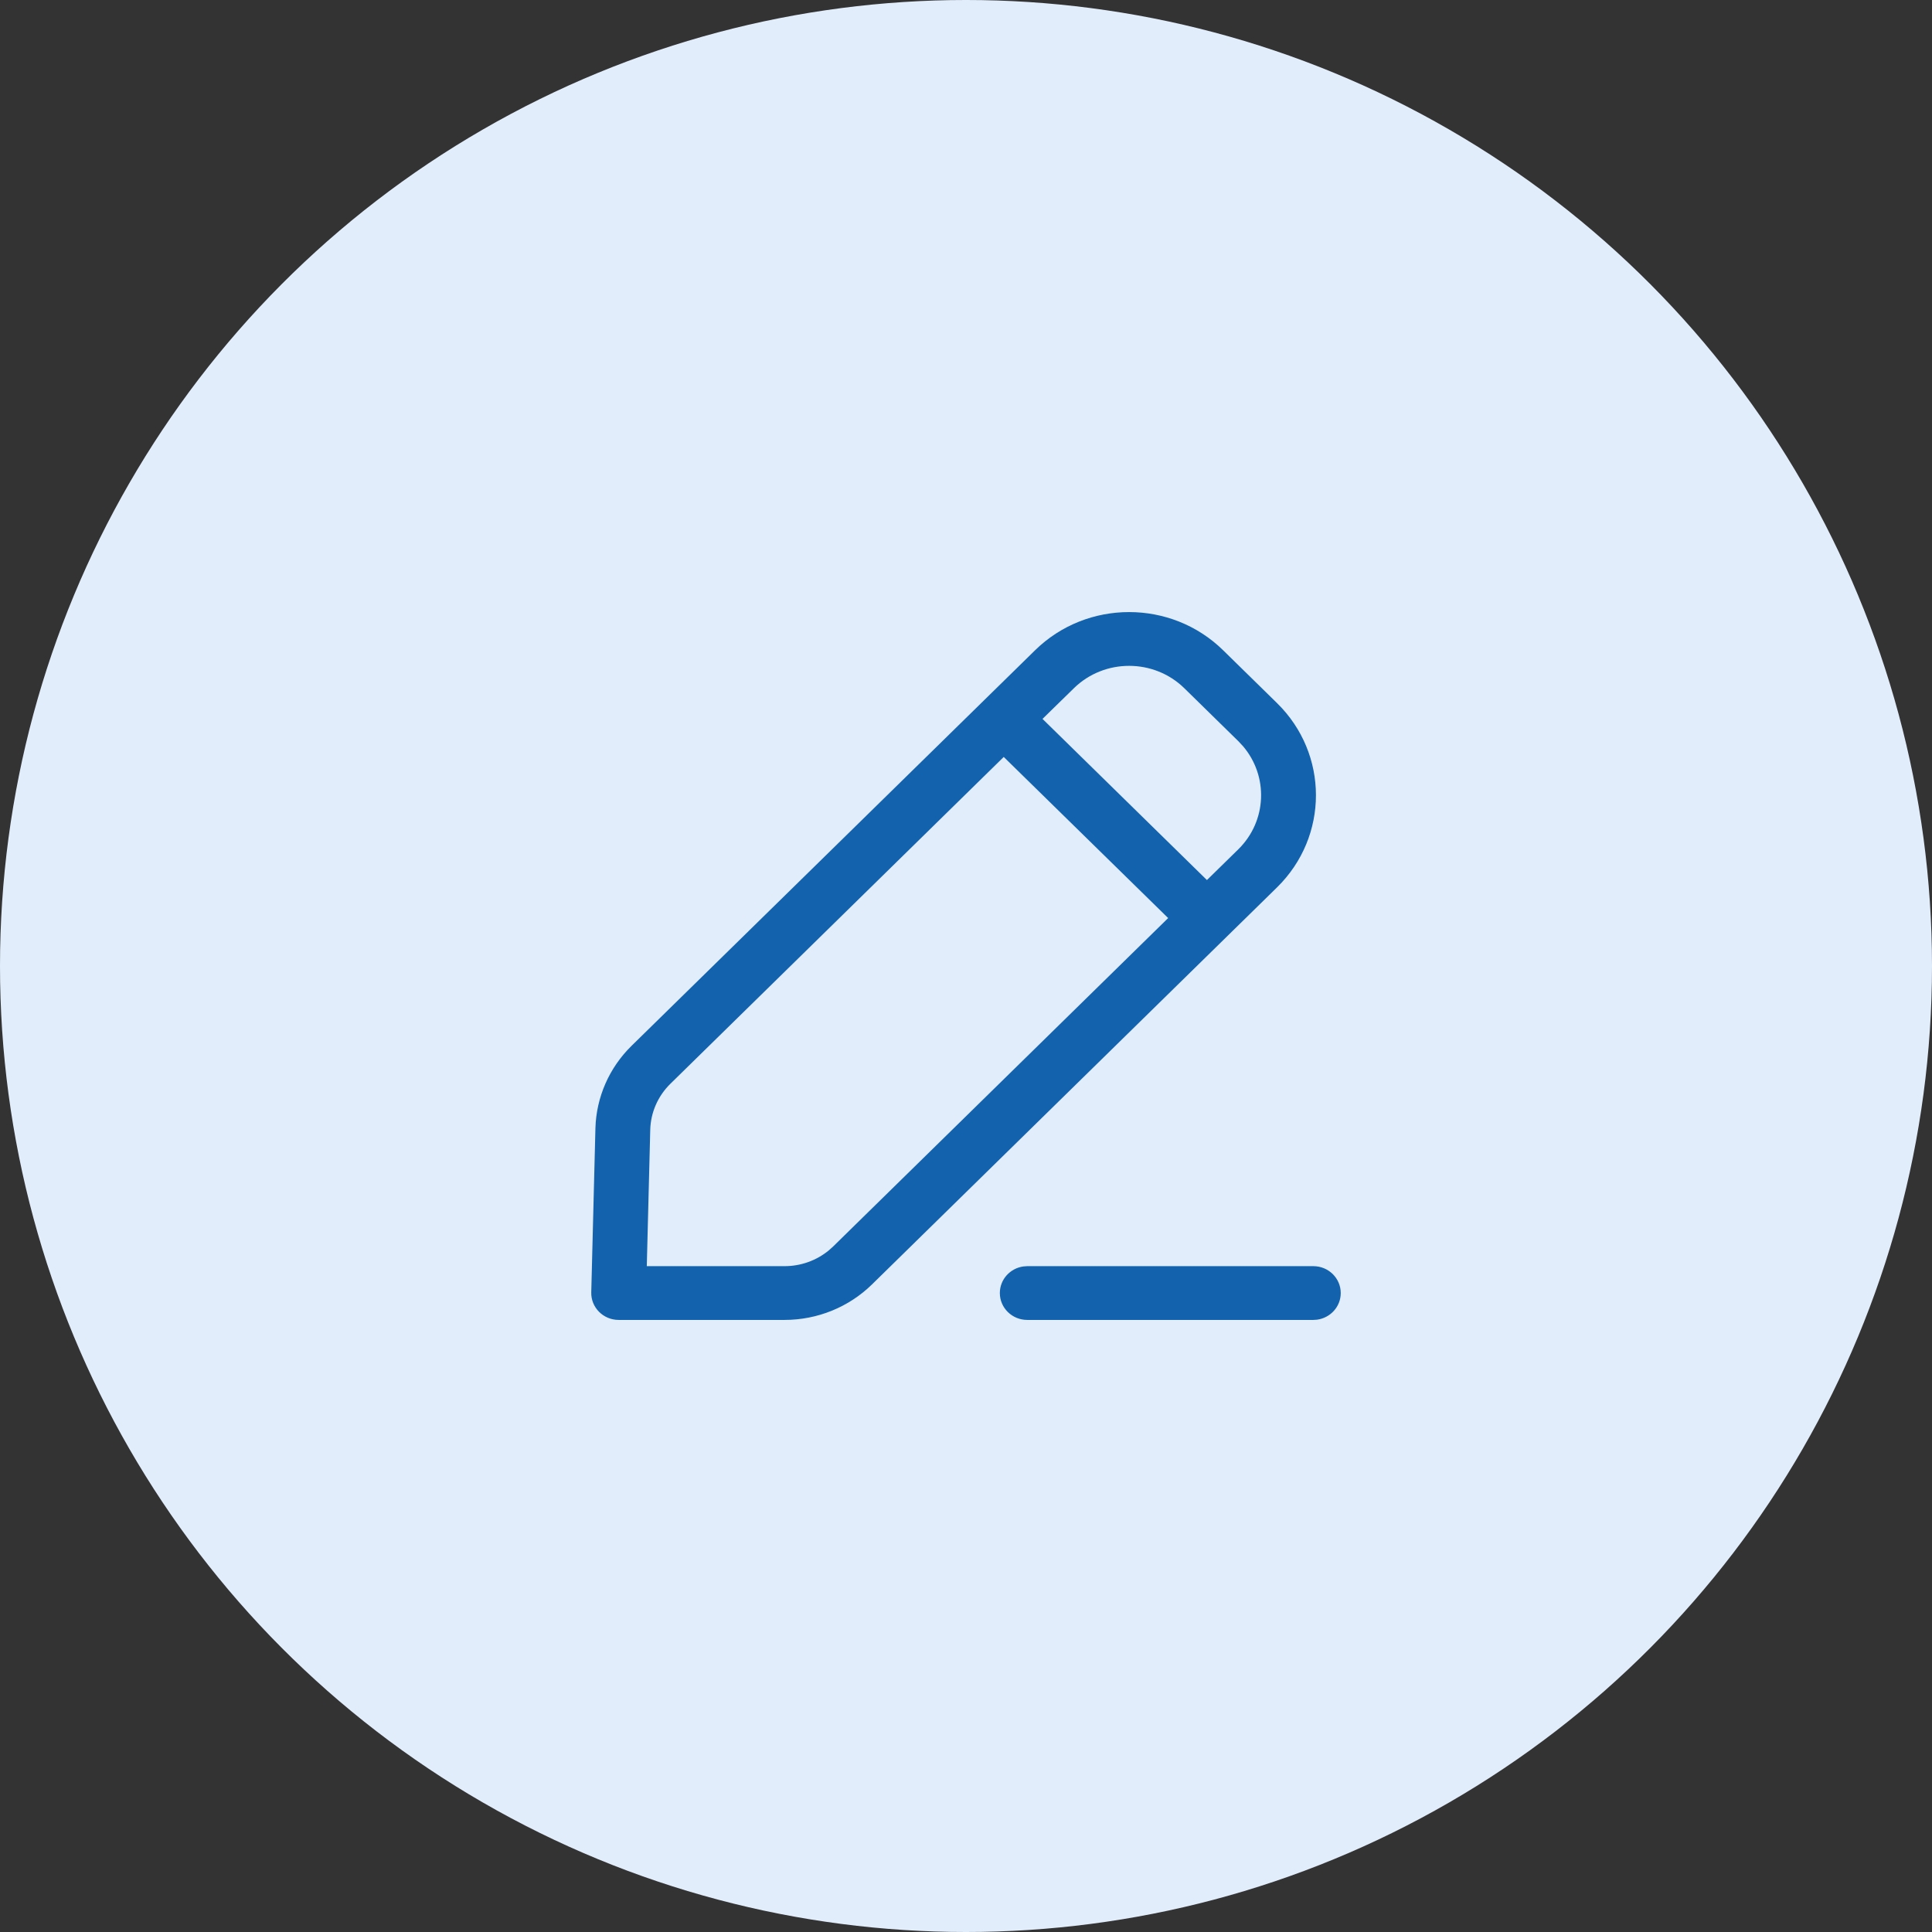 <svg width="58" height="58" viewBox="0 0 58 58" fill="none" xmlns="http://www.w3.org/2000/svg">
<rect x="0" y="0" width="58" height="58" fill="#333333" stroke="none"/>
<circle cx="29" cy="29" r="29" fill="#E2EDFC"/>
<path d="M39.427 38.011C39.882 38.011 40.25 38.373 40.25 38.818C40.25 39.227 39.94 39.564 39.538 39.618L39.427 39.625H30.839C30.384 39.625 30.016 39.264 30.016 38.818C30.016 38.41 30.325 38.072 30.727 38.019L30.839 38.011H39.427ZM31.074 19.521C32.633 17.993 35.16 17.993 36.719 19.521L38.337 21.107C39.895 22.634 39.895 25.112 38.337 26.64L26.176 38.561C25.48 39.242 24.538 39.625 23.553 39.625H18.573C18.11 39.625 17.739 39.251 17.75 38.798L17.875 33.872C17.9 32.941 18.289 32.053 18.961 31.395L31.074 19.521ZM30.133 22.724L20.125 32.536C19.752 32.902 19.535 33.396 19.521 33.913L19.417 38.011L23.553 38.011C24.04 38.011 24.508 37.843 24.878 37.54L25.012 37.42L35.069 27.561L30.133 22.724ZM35.555 20.662C34.639 19.765 33.154 19.765 32.238 20.662L31.297 21.582L36.233 26.42L37.173 25.499C38.037 24.651 38.085 23.305 37.317 22.402L37.173 22.248L35.555 20.662Z" fill="#1362AE"/>
</svg>
